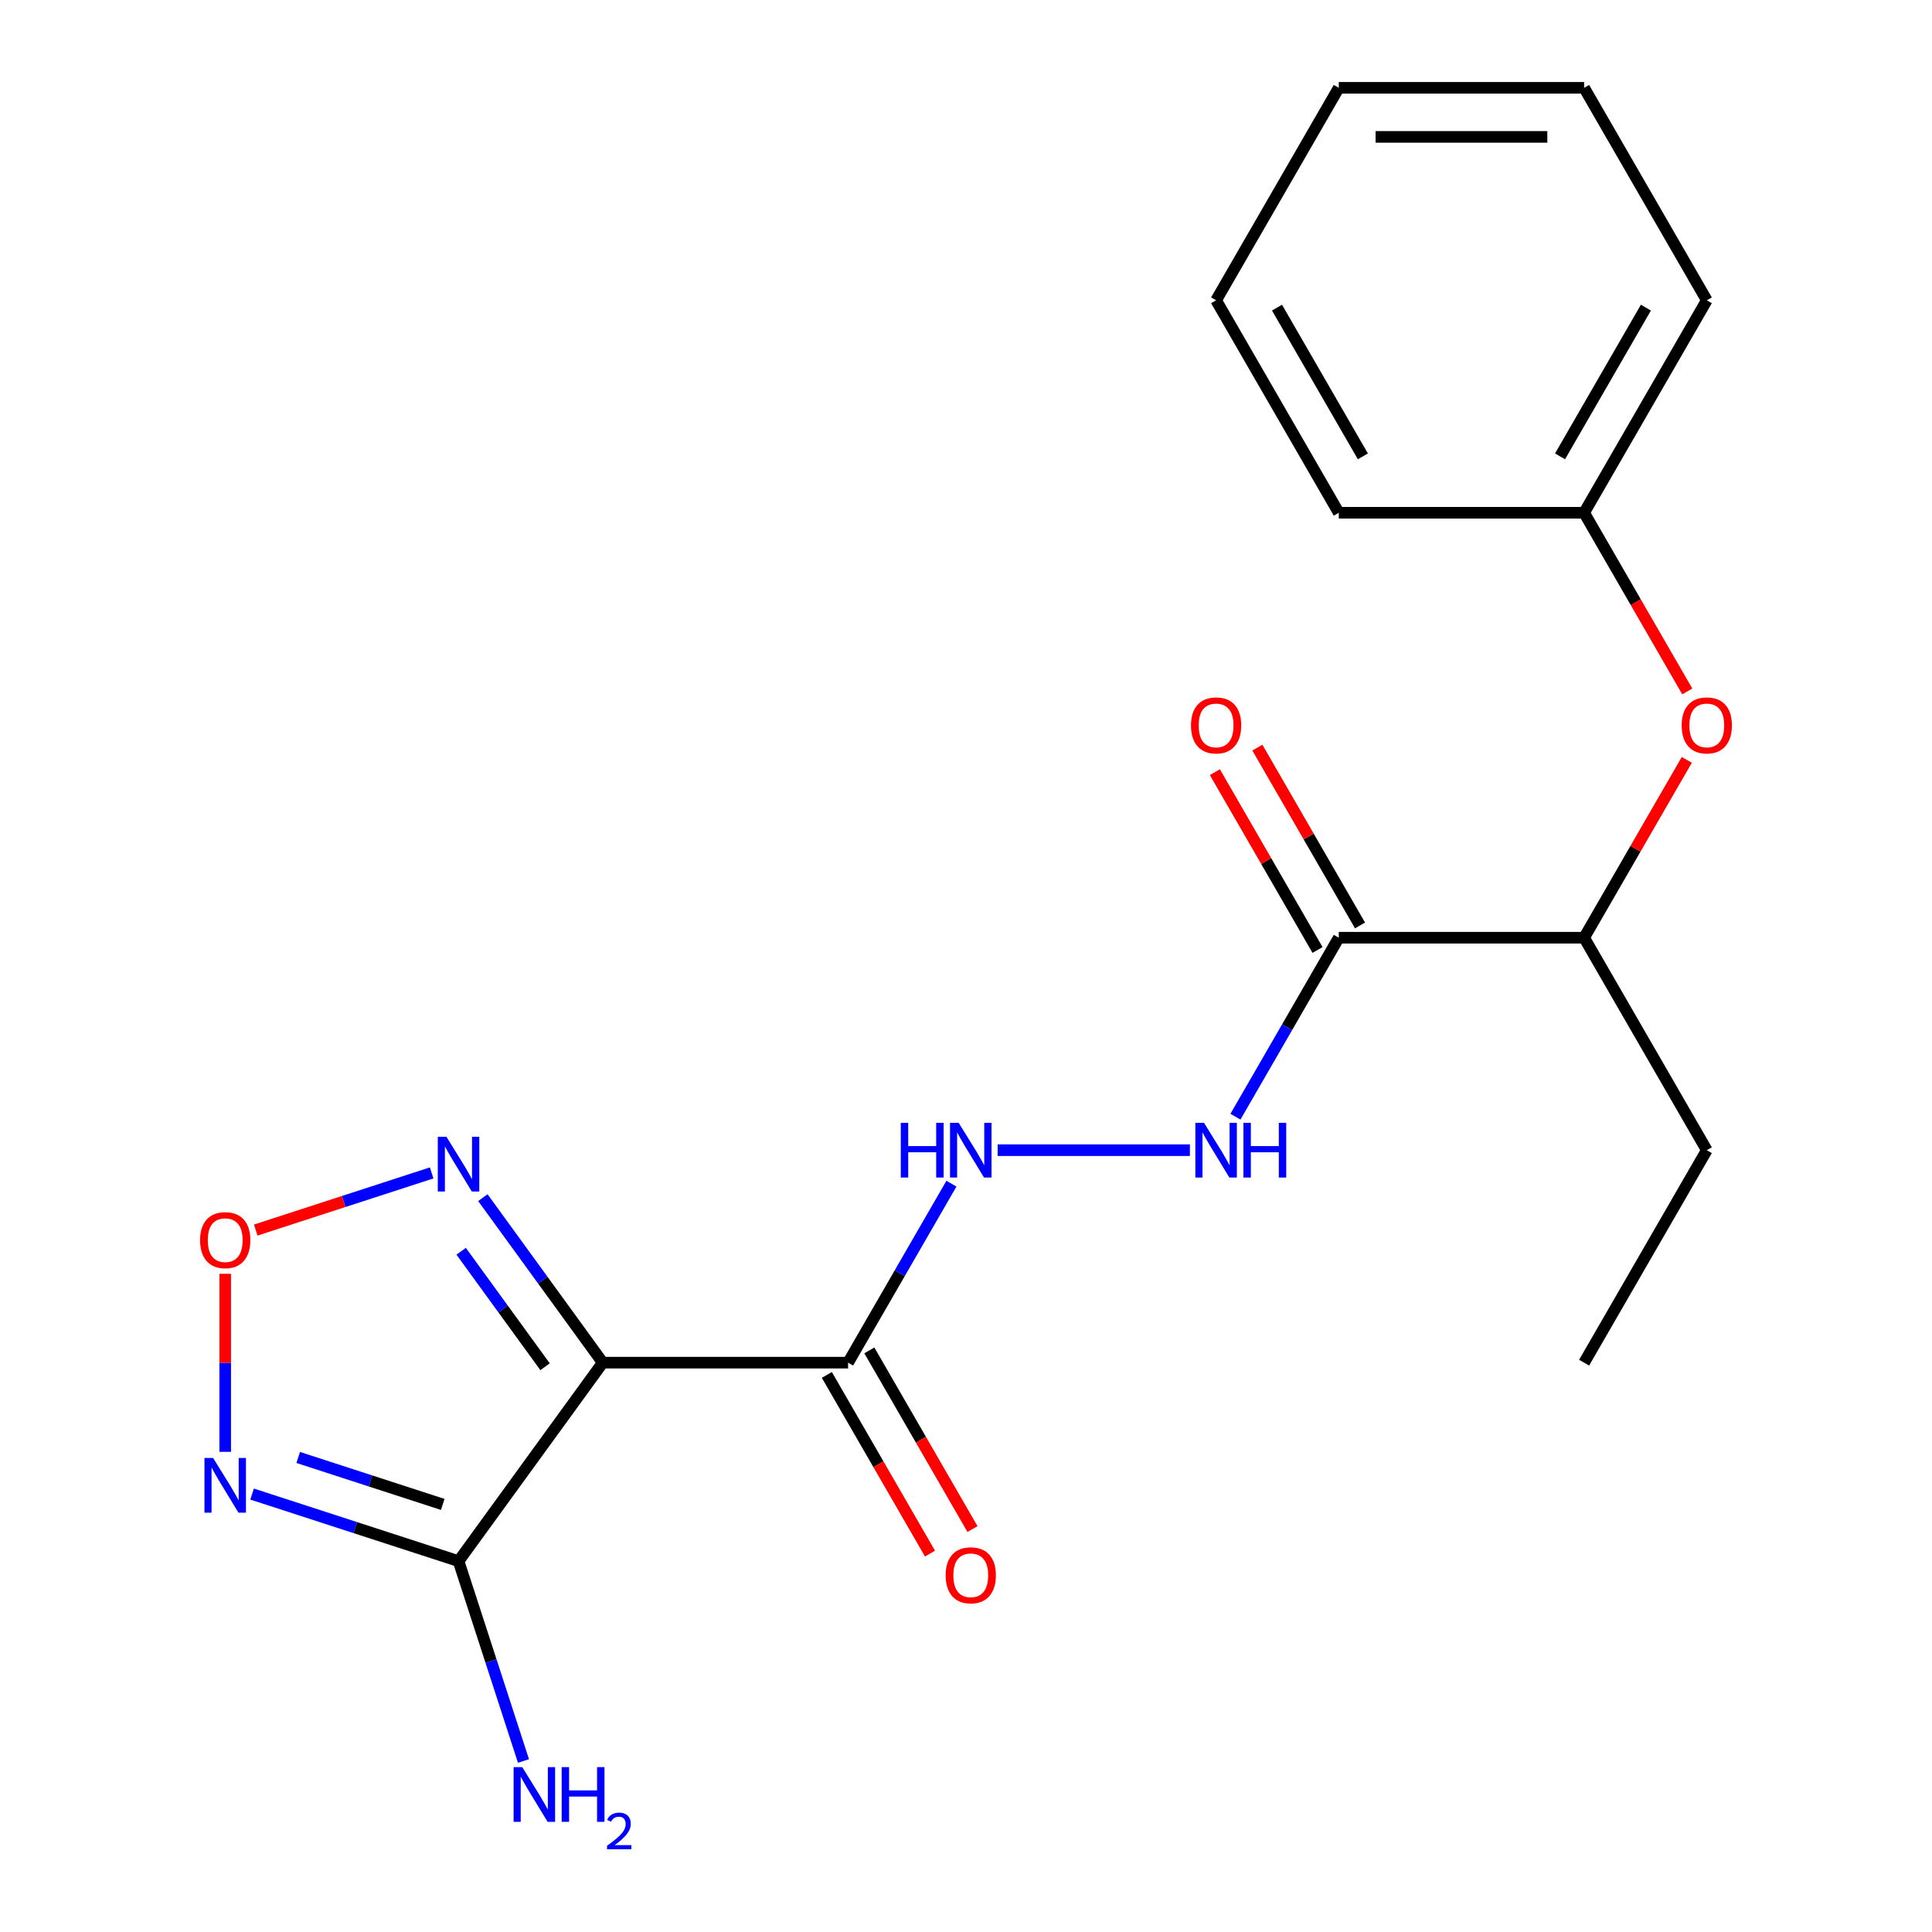 <?xml version='1.0' encoding='iso-8859-1'?>
<svg version='1.1' baseProfile='full'
              xmlns='http://www.w3.org/2000/svg'
                      xmlns:rdkit='http://www.rdkit.org/xml'
                      xmlns:xlink='http://www.w3.org/1999/xlink'
                  xml:space='preserve'
width='1000px' height='1000px' viewBox='0 0 1000 1000'>
<!-- END OF HEADER -->
<rect style='opacity:1.0;fill:#FFFFFF;stroke:none' width='1000' height='1000' x='0' y='0'> </rect>
<path class='bond-0' d='M 311.982,705.31 L 237.34,808.046' style='fill:none;fill-rule:evenodd;stroke:#000000;stroke-width:6px;stroke-linecap:butt;stroke-linejoin:miter;stroke-opacity:1' />
<path class='bond-2' d='M 311.982,705.31 L 438.972,705.31' style='fill:none;fill-rule:evenodd;stroke:#000000;stroke-width:6px;stroke-linecap:butt;stroke-linejoin:miter;stroke-opacity:1' />
<path class='bond-3' d='M 311.982,705.31 L 280.958,662.609' style='fill:none;fill-rule:evenodd;stroke:#000000;stroke-width:6px;stroke-linecap:butt;stroke-linejoin:miter;stroke-opacity:1' />
<path class='bond-3' d='M 280.958,662.609 L 249.934,619.908' style='fill:none;fill-rule:evenodd;stroke:#0000FF;stroke-width:6px;stroke-linecap:butt;stroke-linejoin:miter;stroke-opacity:1' />
<path class='bond-3' d='M 282.128,707.428 L 260.411,677.537' style='fill:none;fill-rule:evenodd;stroke:#000000;stroke-width:6px;stroke-linecap:butt;stroke-linejoin:miter;stroke-opacity:1' />
<path class='bond-3' d='M 260.411,677.537 L 238.694,647.647' style='fill:none;fill-rule:evenodd;stroke:#0000FF;stroke-width:6px;stroke-linecap:butt;stroke-linejoin:miter;stroke-opacity:1' />
<path class='bond-1' d='M 237.34,808.046 L 183.91,790.686' style='fill:none;fill-rule:evenodd;stroke:#000000;stroke-width:6px;stroke-linecap:butt;stroke-linejoin:miter;stroke-opacity:1' />
<path class='bond-1' d='M 183.91,790.686 L 130.481,773.326' style='fill:none;fill-rule:evenodd;stroke:#0000FF;stroke-width:6px;stroke-linecap:butt;stroke-linejoin:miter;stroke-opacity:1' />
<path class='bond-1' d='M 229.16,778.683 L 191.759,766.531' style='fill:none;fill-rule:evenodd;stroke:#000000;stroke-width:6px;stroke-linecap:butt;stroke-linejoin:miter;stroke-opacity:1' />
<path class='bond-1' d='M 191.759,766.531 L 154.358,754.379' style='fill:none;fill-rule:evenodd;stroke:#0000FF;stroke-width:6px;stroke-linecap:butt;stroke-linejoin:miter;stroke-opacity:1' />
<path class='bond-12' d='M 237.34,808.046 L 254.145,859.766' style='fill:none;fill-rule:evenodd;stroke:#000000;stroke-width:6px;stroke-linecap:butt;stroke-linejoin:miter;stroke-opacity:1' />
<path class='bond-12' d='M 254.145,859.766 L 270.95,911.485' style='fill:none;fill-rule:evenodd;stroke:#0000FF;stroke-width:6px;stroke-linecap:butt;stroke-linejoin:miter;stroke-opacity:1' />
<path class='bond-21' d='M 116.566,751.47 L 116.566,705.393' style='fill:none;fill-rule:evenodd;stroke:#0000FF;stroke-width:6px;stroke-linecap:butt;stroke-linejoin:miter;stroke-opacity:1' />
<path class='bond-21' d='M 116.566,705.393 L 116.566,659.317' style='fill:none;fill-rule:evenodd;stroke:#FF0000;stroke-width:6px;stroke-linecap:butt;stroke-linejoin:miter;stroke-opacity:1' />
<path class='bond-6' d='M 438.972,705.31 L 465.715,658.989' style='fill:none;fill-rule:evenodd;stroke:#000000;stroke-width:6px;stroke-linecap:butt;stroke-linejoin:miter;stroke-opacity:1' />
<path class='bond-6' d='M 465.715,658.989 L 492.458,612.669' style='fill:none;fill-rule:evenodd;stroke:#0000FF;stroke-width:6px;stroke-linecap:butt;stroke-linejoin:miter;stroke-opacity:1' />
<path class='bond-10' d='M 427.974,711.659 L 454.671,757.9' style='fill:none;fill-rule:evenodd;stroke:#000000;stroke-width:6px;stroke-linecap:butt;stroke-linejoin:miter;stroke-opacity:1' />
<path class='bond-10' d='M 454.671,757.9 L 481.368,804.14' style='fill:none;fill-rule:evenodd;stroke:#FF0000;stroke-width:6px;stroke-linecap:butt;stroke-linejoin:miter;stroke-opacity:1' />
<path class='bond-10' d='M 449.969,698.96 L 476.666,745.201' style='fill:none;fill-rule:evenodd;stroke:#000000;stroke-width:6px;stroke-linecap:butt;stroke-linejoin:miter;stroke-opacity:1' />
<path class='bond-10' d='M 476.666,745.201 L 503.363,791.441' style='fill:none;fill-rule:evenodd;stroke:#FF0000;stroke-width:6px;stroke-linecap:butt;stroke-linejoin:miter;stroke-opacity:1' />
<path class='bond-4' d='M 223.425,607.095 L 177.9,621.887' style='fill:none;fill-rule:evenodd;stroke:#0000FF;stroke-width:6px;stroke-linecap:butt;stroke-linejoin:miter;stroke-opacity:1' />
<path class='bond-4' d='M 177.9,621.887 L 132.375,636.679' style='fill:none;fill-rule:evenodd;stroke:#FF0000;stroke-width:6px;stroke-linecap:butt;stroke-linejoin:miter;stroke-opacity:1' />
<path class='bond-5' d='M 692.95,485.358 L 666.207,531.679' style='fill:none;fill-rule:evenodd;stroke:#000000;stroke-width:6px;stroke-linecap:butt;stroke-linejoin:miter;stroke-opacity:1' />
<path class='bond-5' d='M 666.207,531.679 L 639.464,577.999' style='fill:none;fill-rule:evenodd;stroke:#0000FF;stroke-width:6px;stroke-linecap:butt;stroke-linejoin:miter;stroke-opacity:1' />
<path class='bond-8' d='M 692.95,485.358 L 819.939,485.358' style='fill:none;fill-rule:evenodd;stroke:#000000;stroke-width:6px;stroke-linecap:butt;stroke-linejoin:miter;stroke-opacity:1' />
<path class='bond-11' d='M 703.948,479.009 L 677.378,432.988' style='fill:none;fill-rule:evenodd;stroke:#000000;stroke-width:6px;stroke-linecap:butt;stroke-linejoin:miter;stroke-opacity:1' />
<path class='bond-11' d='M 677.378,432.988 L 650.808,386.967' style='fill:none;fill-rule:evenodd;stroke:#FF0000;stroke-width:6px;stroke-linecap:butt;stroke-linejoin:miter;stroke-opacity:1' />
<path class='bond-11' d='M 681.952,491.707 L 655.382,445.687' style='fill:none;fill-rule:evenodd;stroke:#000000;stroke-width:6px;stroke-linecap:butt;stroke-linejoin:miter;stroke-opacity:1' />
<path class='bond-11' d='M 655.382,445.687 L 628.812,399.666' style='fill:none;fill-rule:evenodd;stroke:#FF0000;stroke-width:6px;stroke-linecap:butt;stroke-linejoin:miter;stroke-opacity:1' />
<path class='bond-7' d='M 516.381,595.334 L 615.889,595.334' style='fill:none;fill-rule:evenodd;stroke:#0000FF;stroke-width:6px;stroke-linecap:butt;stroke-linejoin:miter;stroke-opacity:1' />
<path class='bond-9' d='M 819.939,485.358 L 846.509,439.337' style='fill:none;fill-rule:evenodd;stroke:#000000;stroke-width:6px;stroke-linecap:butt;stroke-linejoin:miter;stroke-opacity:1' />
<path class='bond-9' d='M 846.509,439.337 L 873.079,393.317' style='fill:none;fill-rule:evenodd;stroke:#FF0000;stroke-width:6px;stroke-linecap:butt;stroke-linejoin:miter;stroke-opacity:1' />
<path class='bond-14' d='M 819.939,485.358 L 883.434,595.334' style='fill:none;fill-rule:evenodd;stroke:#000000;stroke-width:6px;stroke-linecap:butt;stroke-linejoin:miter;stroke-opacity:1' />
<path class='bond-13' d='M 873.333,357.887 L 846.636,311.647' style='fill:none;fill-rule:evenodd;stroke:#FF0000;stroke-width:6px;stroke-linecap:butt;stroke-linejoin:miter;stroke-opacity:1' />
<path class='bond-13' d='M 846.636,311.647 L 819.939,265.406' style='fill:none;fill-rule:evenodd;stroke:#000000;stroke-width:6px;stroke-linecap:butt;stroke-linejoin:miter;stroke-opacity:1' />
<path class='bond-15' d='M 819.939,265.406 L 883.434,155.43' style='fill:none;fill-rule:evenodd;stroke:#000000;stroke-width:6px;stroke-linecap:butt;stroke-linejoin:miter;stroke-opacity:1' />
<path class='bond-15' d='M 807.468,236.211 L 851.914,159.228' style='fill:none;fill-rule:evenodd;stroke:#000000;stroke-width:6px;stroke-linecap:butt;stroke-linejoin:miter;stroke-opacity:1' />
<path class='bond-16' d='M 819.939,265.406 L 692.95,265.406' style='fill:none;fill-rule:evenodd;stroke:#000000;stroke-width:6px;stroke-linecap:butt;stroke-linejoin:miter;stroke-opacity:1' />
<path class='bond-17' d='M 883.434,595.334 L 819.939,705.31' style='fill:none;fill-rule:evenodd;stroke:#000000;stroke-width:6px;stroke-linecap:butt;stroke-linejoin:miter;stroke-opacity:1' />
<path class='bond-18' d='M 883.434,155.43 L 819.939,45.455' style='fill:none;fill-rule:evenodd;stroke:#000000;stroke-width:6px;stroke-linecap:butt;stroke-linejoin:miter;stroke-opacity:1' />
<path class='bond-19' d='M 692.95,265.406 L 629.455,155.43' style='fill:none;fill-rule:evenodd;stroke:#000000;stroke-width:6px;stroke-linecap:butt;stroke-linejoin:miter;stroke-opacity:1' />
<path class='bond-19' d='M 705.421,236.211 L 660.975,159.228' style='fill:none;fill-rule:evenodd;stroke:#000000;stroke-width:6px;stroke-linecap:butt;stroke-linejoin:miter;stroke-opacity:1' />
<path class='bond-22' d='M 819.939,45.455 L 692.95,45.455' style='fill:none;fill-rule:evenodd;stroke:#000000;stroke-width:6px;stroke-linecap:butt;stroke-linejoin:miter;stroke-opacity:1' />
<path class='bond-22' d='M 800.891,70.852 L 711.998,70.852' style='fill:none;fill-rule:evenodd;stroke:#000000;stroke-width:6px;stroke-linecap:butt;stroke-linejoin:miter;stroke-opacity:1' />
<path class='bond-20' d='M 629.455,155.43 L 692.95,45.455' style='fill:none;fill-rule:evenodd;stroke:#000000;stroke-width:6px;stroke-linecap:butt;stroke-linejoin:miter;stroke-opacity:1' />
<path  class='atom-2' d='M 110.306 754.644
L 119.586 769.644
Q 120.506 771.124, 121.986 773.804
Q 123.466 776.484, 123.546 776.644
L 123.546 754.644
L 127.306 754.644
L 127.306 782.964
L 123.426 782.964
L 113.466 766.564
Q 112.306 764.644, 111.066 762.444
Q 109.866 760.244, 109.506 759.564
L 109.506 782.964
L 105.826 782.964
L 105.826 754.644
L 110.306 754.644
' fill='#0000FF'/>
<path  class='atom-4' d='M 231.08 588.413
L 240.36 603.413
Q 241.28 604.893, 242.76 607.573
Q 244.24 610.253, 244.32 610.413
L 244.32 588.413
L 248.08 588.413
L 248.08 616.733
L 244.2 616.733
L 234.24 600.333
Q 233.08 598.413, 231.84 596.213
Q 230.64 594.013, 230.28 593.333
L 230.28 616.733
L 226.6 616.733
L 226.6 588.413
L 231.08 588.413
' fill='#0000FF'/>
<path  class='atom-5' d='M 103.566 641.895
Q 103.566 635.095, 106.926 631.295
Q 110.286 627.495, 116.566 627.495
Q 122.846 627.495, 126.206 631.295
Q 129.566 635.095, 129.566 641.895
Q 129.566 648.775, 126.166 652.695
Q 122.766 656.575, 116.566 656.575
Q 110.326 656.575, 106.926 652.695
Q 103.566 648.815, 103.566 641.895
M 116.566 653.375
Q 120.886 653.375, 123.206 650.495
Q 125.566 647.575, 125.566 641.895
Q 125.566 636.335, 123.206 633.535
Q 120.886 630.695, 116.566 630.695
Q 112.246 630.695, 109.886 633.495
Q 107.566 636.295, 107.566 641.895
Q 107.566 647.615, 109.886 650.495
Q 112.246 653.375, 116.566 653.375
' fill='#FF0000'/>
<path  class='atom-7' d='M 466.246 581.174
L 470.086 581.174
L 470.086 593.214
L 484.566 593.214
L 484.566 581.174
L 488.406 581.174
L 488.406 609.494
L 484.566 609.494
L 484.566 596.414
L 470.086 596.414
L 470.086 609.494
L 466.246 609.494
L 466.246 581.174
' fill='#0000FF'/>
<path  class='atom-7' d='M 496.206 581.174
L 505.486 596.174
Q 506.406 597.654, 507.886 600.334
Q 509.366 603.014, 509.446 603.174
L 509.446 581.174
L 513.206 581.174
L 513.206 609.494
L 509.326 609.494
L 499.366 593.094
Q 498.206 591.174, 496.966 588.974
Q 495.766 586.774, 495.406 586.094
L 495.406 609.494
L 491.726 609.494
L 491.726 581.174
L 496.206 581.174
' fill='#0000FF'/>
<path  class='atom-8' d='M 623.195 581.174
L 632.475 596.174
Q 633.395 597.654, 634.875 600.334
Q 636.355 603.014, 636.435 603.174
L 636.435 581.174
L 640.195 581.174
L 640.195 609.494
L 636.315 609.494
L 626.355 593.094
Q 625.195 591.174, 623.955 588.974
Q 622.755 586.774, 622.395 586.094
L 622.395 609.494
L 618.715 609.494
L 618.715 581.174
L 623.195 581.174
' fill='#0000FF'/>
<path  class='atom-8' d='M 643.595 581.174
L 647.435 581.174
L 647.435 593.214
L 661.915 593.214
L 661.915 581.174
L 665.755 581.174
L 665.755 609.494
L 661.915 609.494
L 661.915 596.414
L 647.435 596.414
L 647.435 609.494
L 643.595 609.494
L 643.595 581.174
' fill='#0000FF'/>
<path  class='atom-10' d='M 870.434 375.462
Q 870.434 368.662, 873.794 364.862
Q 877.154 361.062, 883.434 361.062
Q 889.714 361.062, 893.074 364.862
Q 896.434 368.662, 896.434 375.462
Q 896.434 382.342, 893.034 386.262
Q 889.634 390.142, 883.434 390.142
Q 877.194 390.142, 873.794 386.262
Q 870.434 382.382, 870.434 375.462
M 883.434 386.942
Q 887.754 386.942, 890.074 384.062
Q 892.434 381.142, 892.434 375.462
Q 892.434 369.902, 890.074 367.102
Q 887.754 364.262, 883.434 364.262
Q 879.114 364.262, 876.754 367.062
Q 874.434 369.862, 874.434 375.462
Q 874.434 381.182, 876.754 384.062
Q 879.114 386.942, 883.434 386.942
' fill='#FF0000'/>
<path  class='atom-11' d='M 489.466 815.366
Q 489.466 808.566, 492.826 804.766
Q 496.186 800.966, 502.466 800.966
Q 508.746 800.966, 512.106 804.766
Q 515.466 808.566, 515.466 815.366
Q 515.466 822.246, 512.066 826.166
Q 508.666 830.046, 502.466 830.046
Q 496.226 830.046, 492.826 826.166
Q 489.466 822.286, 489.466 815.366
M 502.466 826.846
Q 506.786 826.846, 509.106 823.966
Q 511.466 821.046, 511.466 815.366
Q 511.466 809.806, 509.106 807.006
Q 506.786 804.166, 502.466 804.166
Q 498.146 804.166, 495.786 806.966
Q 493.466 809.766, 493.466 815.366
Q 493.466 821.086, 495.786 823.966
Q 498.146 826.846, 502.466 826.846
' fill='#FF0000'/>
<path  class='atom-12' d='M 616.455 375.462
Q 616.455 368.662, 619.815 364.862
Q 623.175 361.062, 629.455 361.062
Q 635.735 361.062, 639.095 364.862
Q 642.455 368.662, 642.455 375.462
Q 642.455 382.342, 639.055 386.262
Q 635.655 390.142, 629.455 390.142
Q 623.215 390.142, 619.815 386.262
Q 616.455 382.382, 616.455 375.462
M 629.455 386.942
Q 633.775 386.942, 636.095 384.062
Q 638.455 381.142, 638.455 375.462
Q 638.455 369.902, 636.095 367.102
Q 633.775 364.262, 629.455 364.262
Q 625.135 364.262, 622.775 367.062
Q 620.455 369.862, 620.455 375.462
Q 620.455 381.182, 622.775 384.062
Q 625.135 386.942, 629.455 386.942
' fill='#FF0000'/>
<path  class='atom-13' d='M 270.322 914.66
L 279.602 929.66
Q 280.522 931.14, 282.002 933.82
Q 283.482 936.5, 283.562 936.66
L 283.562 914.66
L 287.322 914.66
L 287.322 942.98
L 283.442 942.98
L 273.482 926.58
Q 272.322 924.66, 271.082 922.46
Q 269.882 920.26, 269.522 919.58
L 269.522 942.98
L 265.842 942.98
L 265.842 914.66
L 270.322 914.66
' fill='#0000FF'/>
<path  class='atom-13' d='M 290.722 914.66
L 294.562 914.66
L 294.562 926.7
L 309.042 926.7
L 309.042 914.66
L 312.882 914.66
L 312.882 942.98
L 309.042 942.98
L 309.042 929.9
L 294.562 929.9
L 294.562 942.98
L 290.722 942.98
L 290.722 914.66
' fill='#0000FF'/>
<path  class='atom-13' d='M 314.255 941.986
Q 314.941 940.218, 316.578 939.241
Q 318.215 938.238, 320.485 938.238
Q 323.31 938.238, 324.894 939.769
Q 326.478 941.3, 326.478 944.019
Q 326.478 946.791, 324.419 949.378
Q 322.386 951.966, 318.162 955.028
L 326.795 955.028
L 326.795 957.14
L 314.202 957.14
L 314.202 955.371
Q 317.687 952.89, 319.746 951.042
Q 321.831 949.194, 322.835 947.53
Q 323.838 945.867, 323.838 944.151
Q 323.838 942.356, 322.94 941.353
Q 322.043 940.35, 320.485 940.35
Q 318.98 940.35, 317.977 940.957
Q 316.974 941.564, 316.261 942.91
L 314.255 941.986
' fill='#0000FF'/>
</svg>
